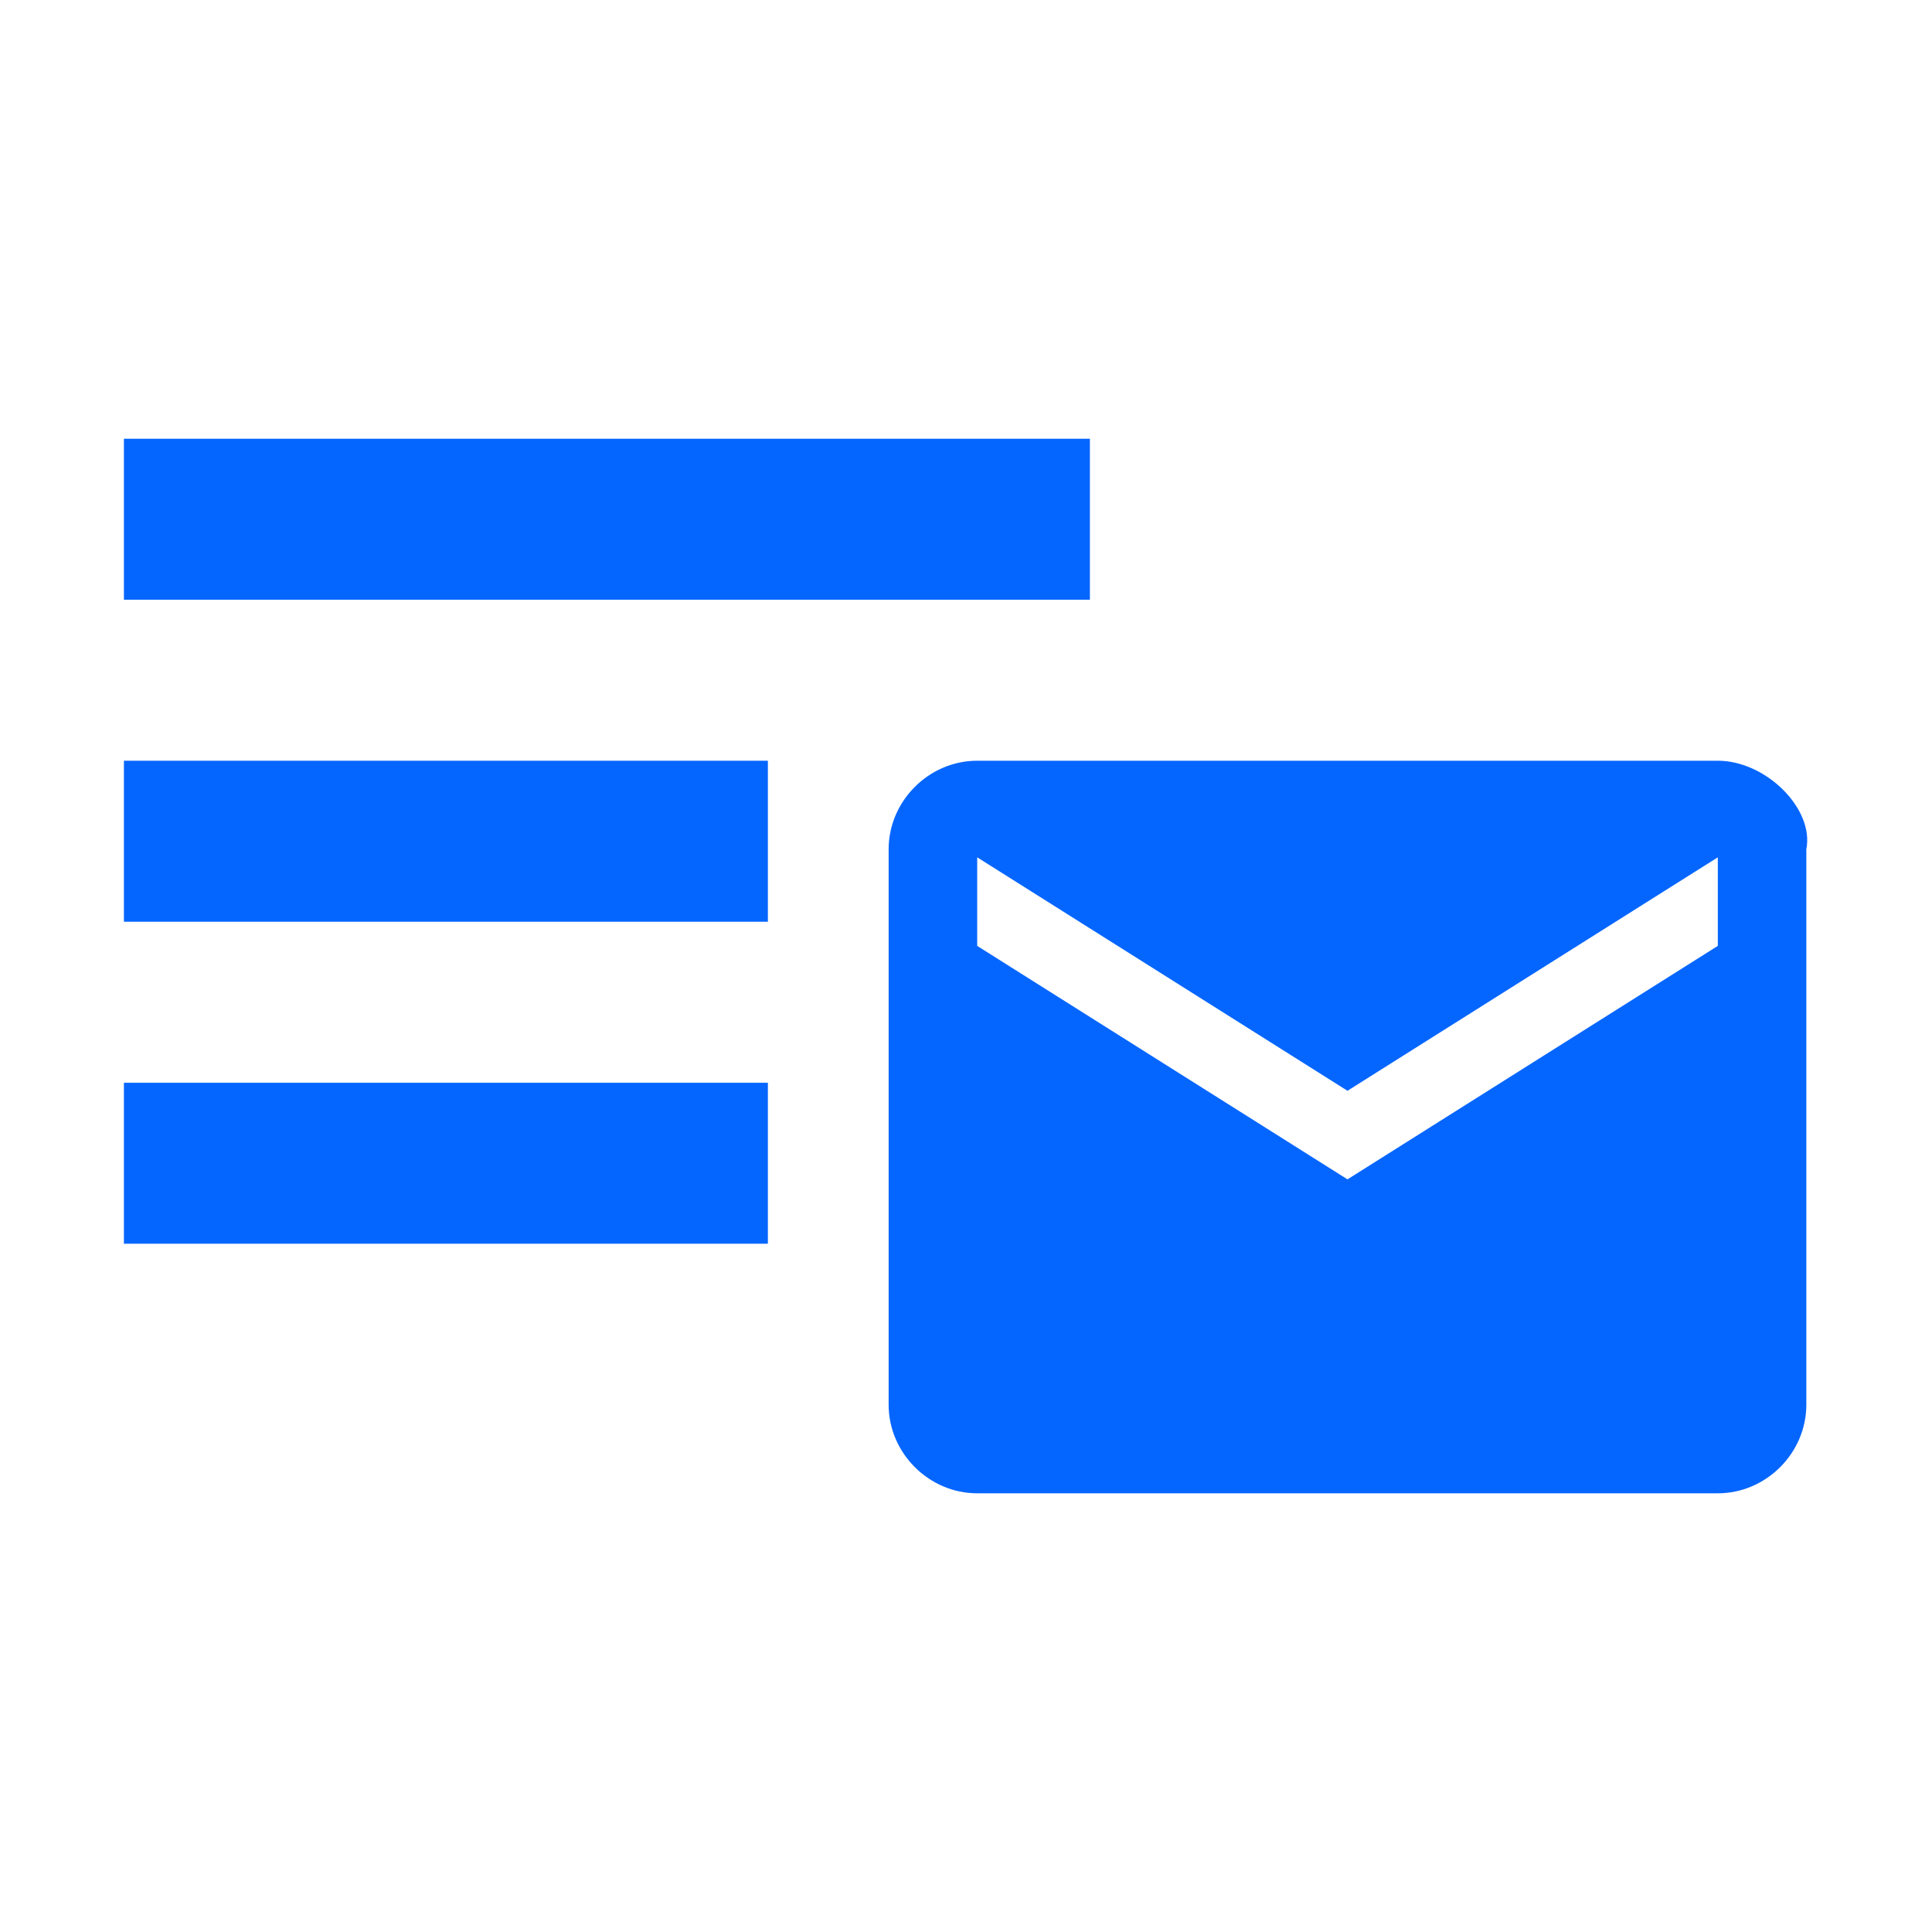 <svg width="44" height="44" viewBox="0 0 44 44" fill="none" xmlns="http://www.w3.org/2000/svg">
<path d="M2.822 9.992L24.822 9.992V13.659L2.822 13.659L2.822 9.992Z" fill="#0566FF"/>
<path d="M2.822 17.325L17.488 17.325V20.992H2.822L2.822 17.325Z" fill="#0566FF"/>
<path d="M2.822 28.325L17.488 28.325L17.488 24.659H2.822L2.822 28.325Z" fill="#0566FF"/>
<path fill-rule="evenodd" clip-rule="evenodd" d="M39.122 17.325L22.255 17.325C21.155 17.325 20.238 18.242 20.238 19.342L20.238 31.992C20.238 33.092 21.155 34.009 22.255 34.009L39.122 34.009C40.222 34.009 41.138 33.092 41.138 31.992V19.342C41.322 18.425 40.222 17.325 39.122 17.325ZM39.122 21.542L30.688 26.859L22.255 21.542L22.255 19.525L30.688 24.842L39.122 19.525V21.542Z" fill="#0566FF"/>
</svg>
